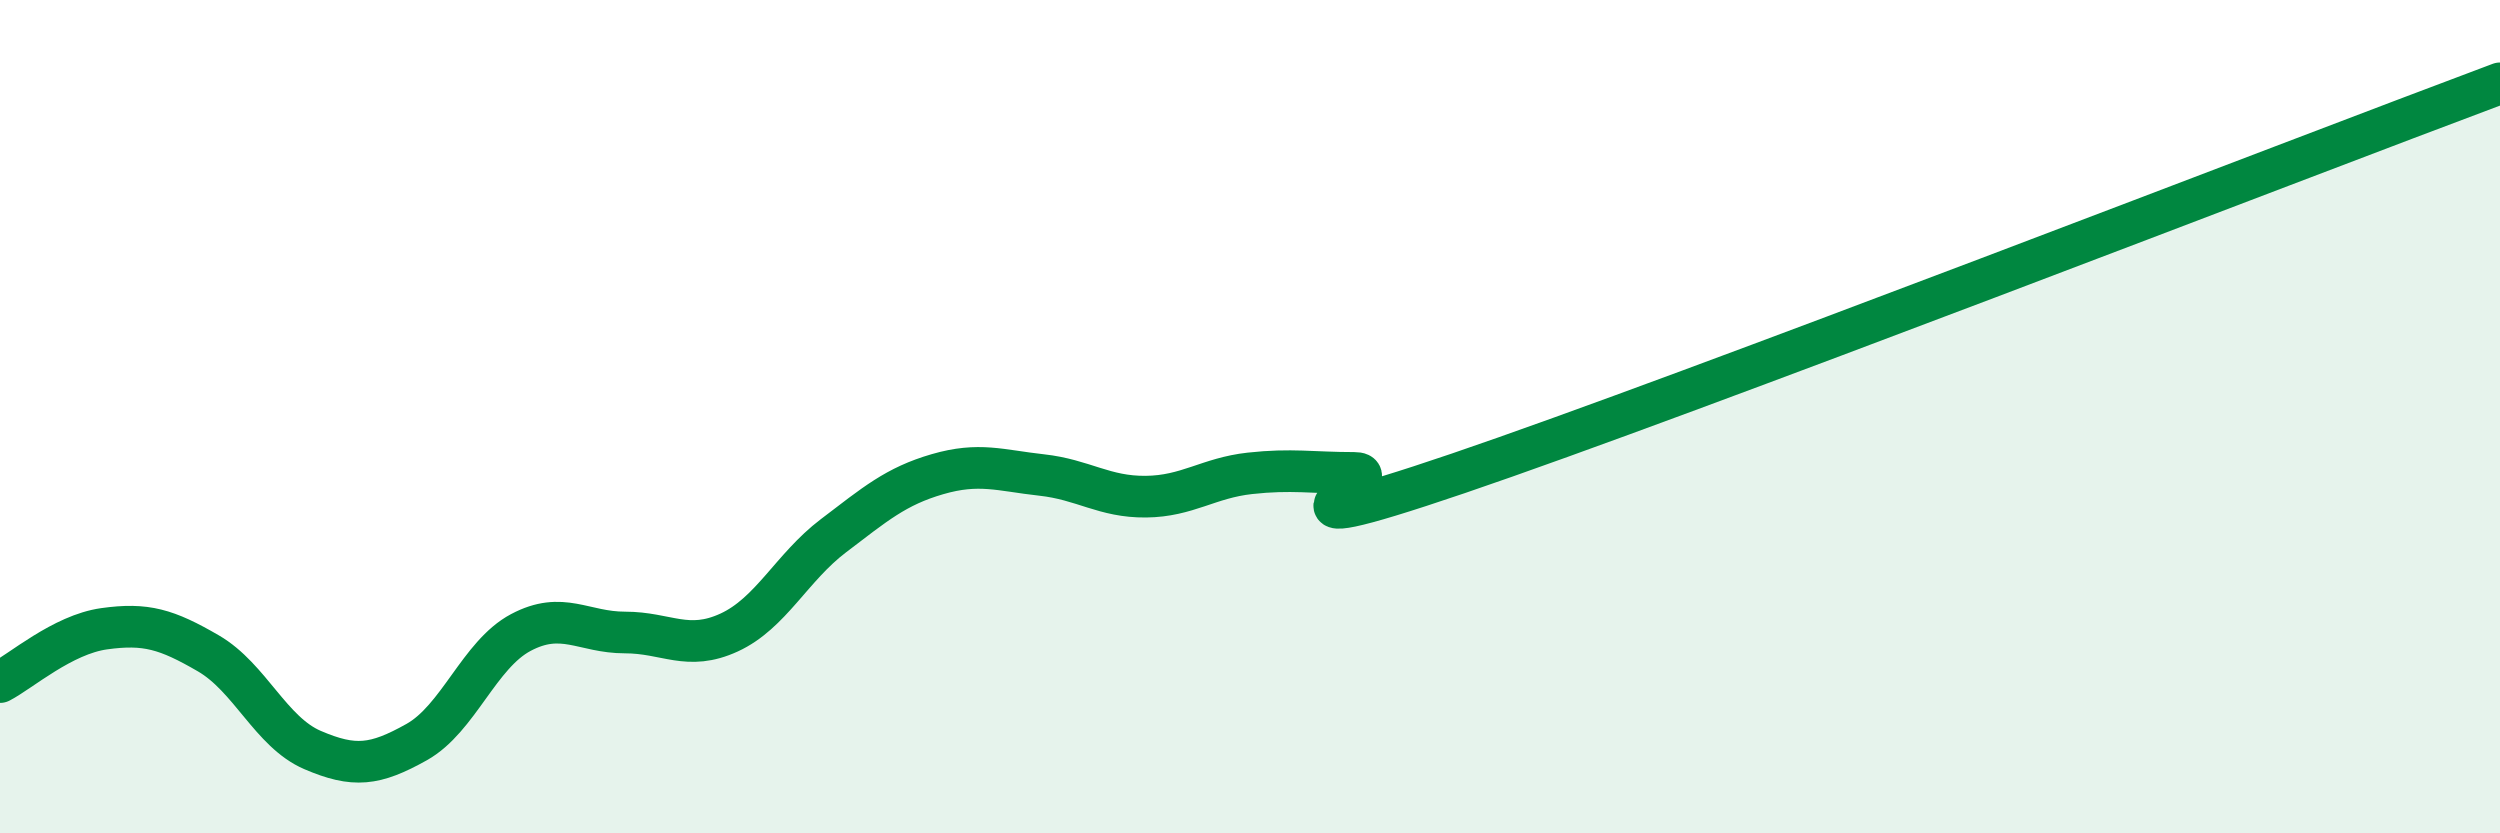 
    <svg width="60" height="20" viewBox="0 0 60 20" xmlns="http://www.w3.org/2000/svg">
      <path
        d="M 0,16.37 C 0.5,16.11 1.5,15.23 2.5,15.09 C 3.5,14.95 4,15.1 5,15.68 C 6,16.26 6.5,17.57 7.5,18 C 8.5,18.43 9,18.37 10,17.81 C 11,17.25 11.5,15.71 12.5,15.18 C 13.5,14.65 14,15.18 15,15.18 C 16,15.18 16.5,15.64 17.5,15.18 C 18.5,14.72 19,13.62 20,12.86 C 21,12.1 21.5,11.67 22.5,11.38 C 23.5,11.09 24,11.29 25,11.4 C 26,11.51 26.5,11.93 27.5,11.92 C 28.5,11.91 29,11.47 30,11.36 C 31,11.25 31.5,11.35 32.5,11.35 C 33.5,11.35 29.5,13.23 35,11.36 C 40.5,9.49 55,3.87 60,2L60 20L0 20Z"
        fill="#008740"
        opacity="0.1"
        stroke-linecap="round"
        stroke-linejoin="round"
      />
      <path
        d="M 0,16.37 C 0.5,16.11 1.5,15.23 2.5,15.09 C 3.5,14.95 4,15.1 5,15.68 C 6,16.26 6.5,17.57 7.5,18 C 8.5,18.43 9,18.37 10,17.81 C 11,17.25 11.5,15.71 12.5,15.18 C 13.5,14.65 14,15.18 15,15.18 C 16,15.18 16.5,15.64 17.5,15.18 C 18.5,14.72 19,13.62 20,12.86 C 21,12.1 21.5,11.67 22.5,11.38 C 23.5,11.09 24,11.29 25,11.4 C 26,11.51 26.5,11.93 27.5,11.92 C 28.5,11.91 29,11.47 30,11.36 C 31,11.25 31.5,11.35 32.5,11.35 C 33.5,11.35 29.5,13.23 35,11.36 C 40.5,9.49 55,3.87 60,2"
        stroke="#008740"
        stroke-width="1"
        fill="none"
        stroke-linecap="round"
        stroke-linejoin="round"
      />
    </svg>
  